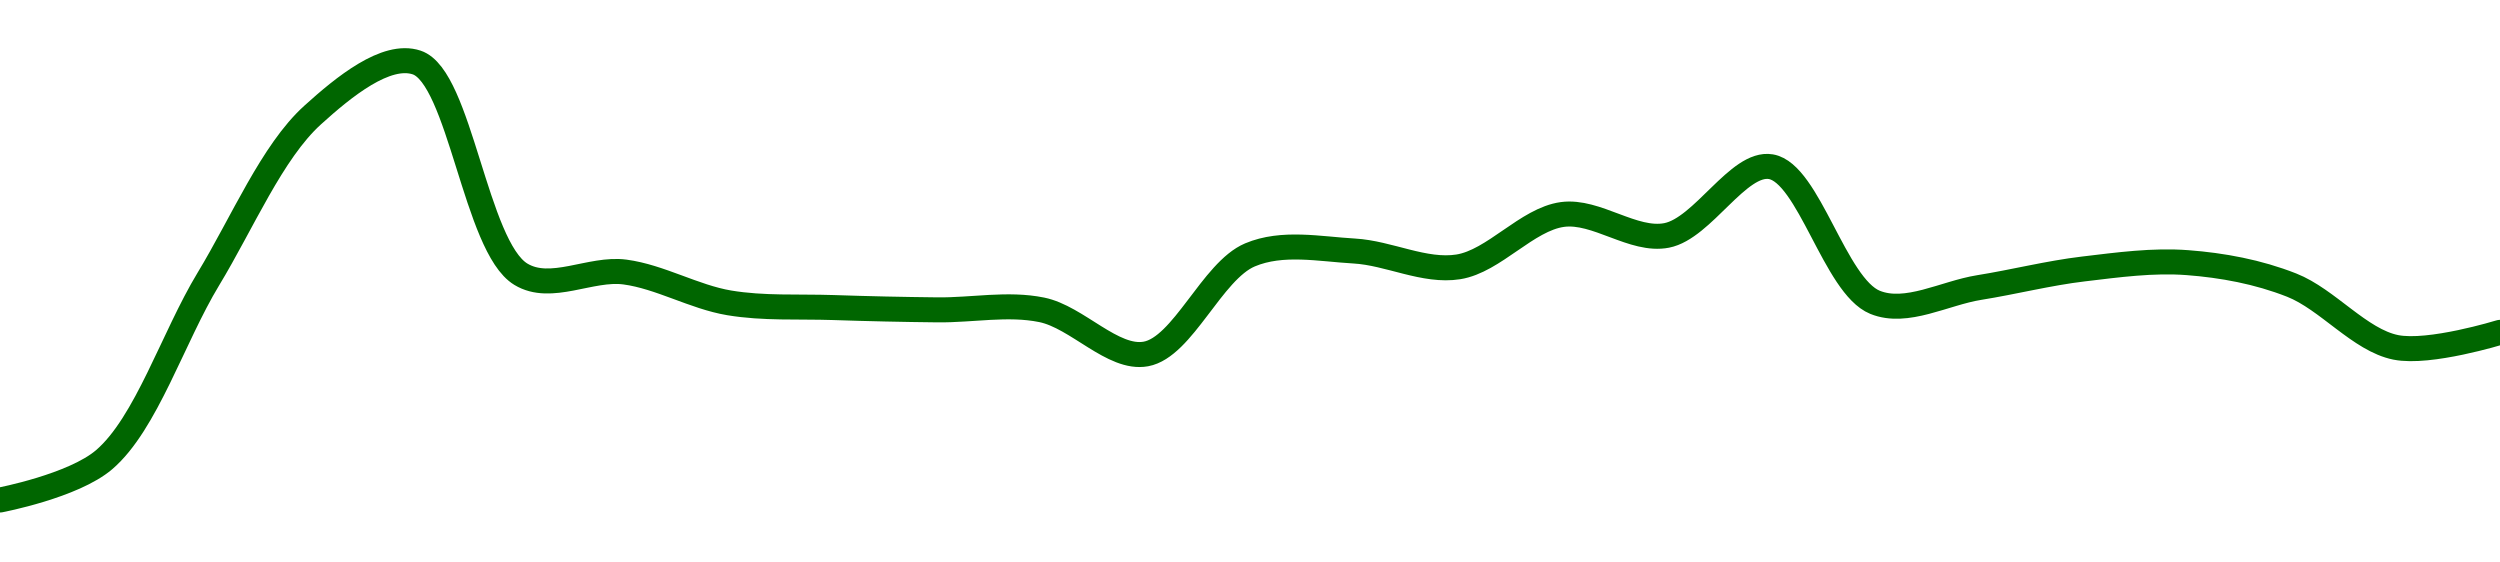 <!-- series1d: [0.00087881,0.00089698,0.00097833,0.00105216,0.00107589,0.00098052,0.0009815,0.00096762,0.0009655,0.00096446,0.00096448,0.00094459,0.00098923,0.00099097,0.00098383,0.00100743,0.000998,0.00102895,0.00096787,0.00097452,0.00098288,0.00098573,0.00097561,0.00094756,0.00095433] -->

<svg width="200" height="45" viewBox="0 0 200 45" xmlns="http://www.w3.org/2000/svg">
  <defs>
    <linearGradient id="grad-area" x1="0" y1="0" x2="0" y2="1">
      <stop offset="0%" stop-color="rgba(76,175,80,.2)" />
      <stop offset="100%" stop-color="rgba(0,0,0,0)" />
    </linearGradient>
  </defs>

  <path d="M0,40C0,40,5.87,38.884,8.333,36.773C11.698,33.889,13.838,26.995,16.667,22.326C19.397,17.819,21.769,12.144,25,9.214C27.505,6.943,30.896,4.185,33.333,5C36.799,6.159,38.046,19.736,41.667,21.937C44.072,23.4,47.251,21.394,50,21.763C52.807,22.14,55.527,23.757,58.333,24.228C61.083,24.69,63.888,24.511,66.667,24.604C69.444,24.698,72.222,24.759,75,24.789C77.778,24.819,80.611,24.233,83.333,24.786C86.171,25.362,89.036,28.796,91.667,28.318C94.632,27.779,96.961,21.671,100,20.39C102.588,19.3,105.563,19.923,108.333,20.081C111.119,20.24,113.956,21.78,116.667,21.349C119.518,20.896,122.155,17.541,125,17.158C127.716,16.792,130.659,19.354,133.333,18.833C136.232,18.268,139.075,12.901,141.667,13.336C144.7,13.845,146.794,22.875,150,24.184C152.515,25.21,155.559,23.446,158.333,23.003C161.115,22.558,163.879,21.85,166.667,21.518C169.435,21.188,172.237,20.802,175,21.012C177.792,21.224,180.64,21.747,183.333,22.809C186.207,23.942,188.783,27.213,191.667,27.79C194.352,28.329,200,26.588,200,26.588"
        fill="none"
        stroke="#006600"
        stroke-width="2"
        stroke-linejoin="round"
        stroke-linecap="round"
        />
</svg>